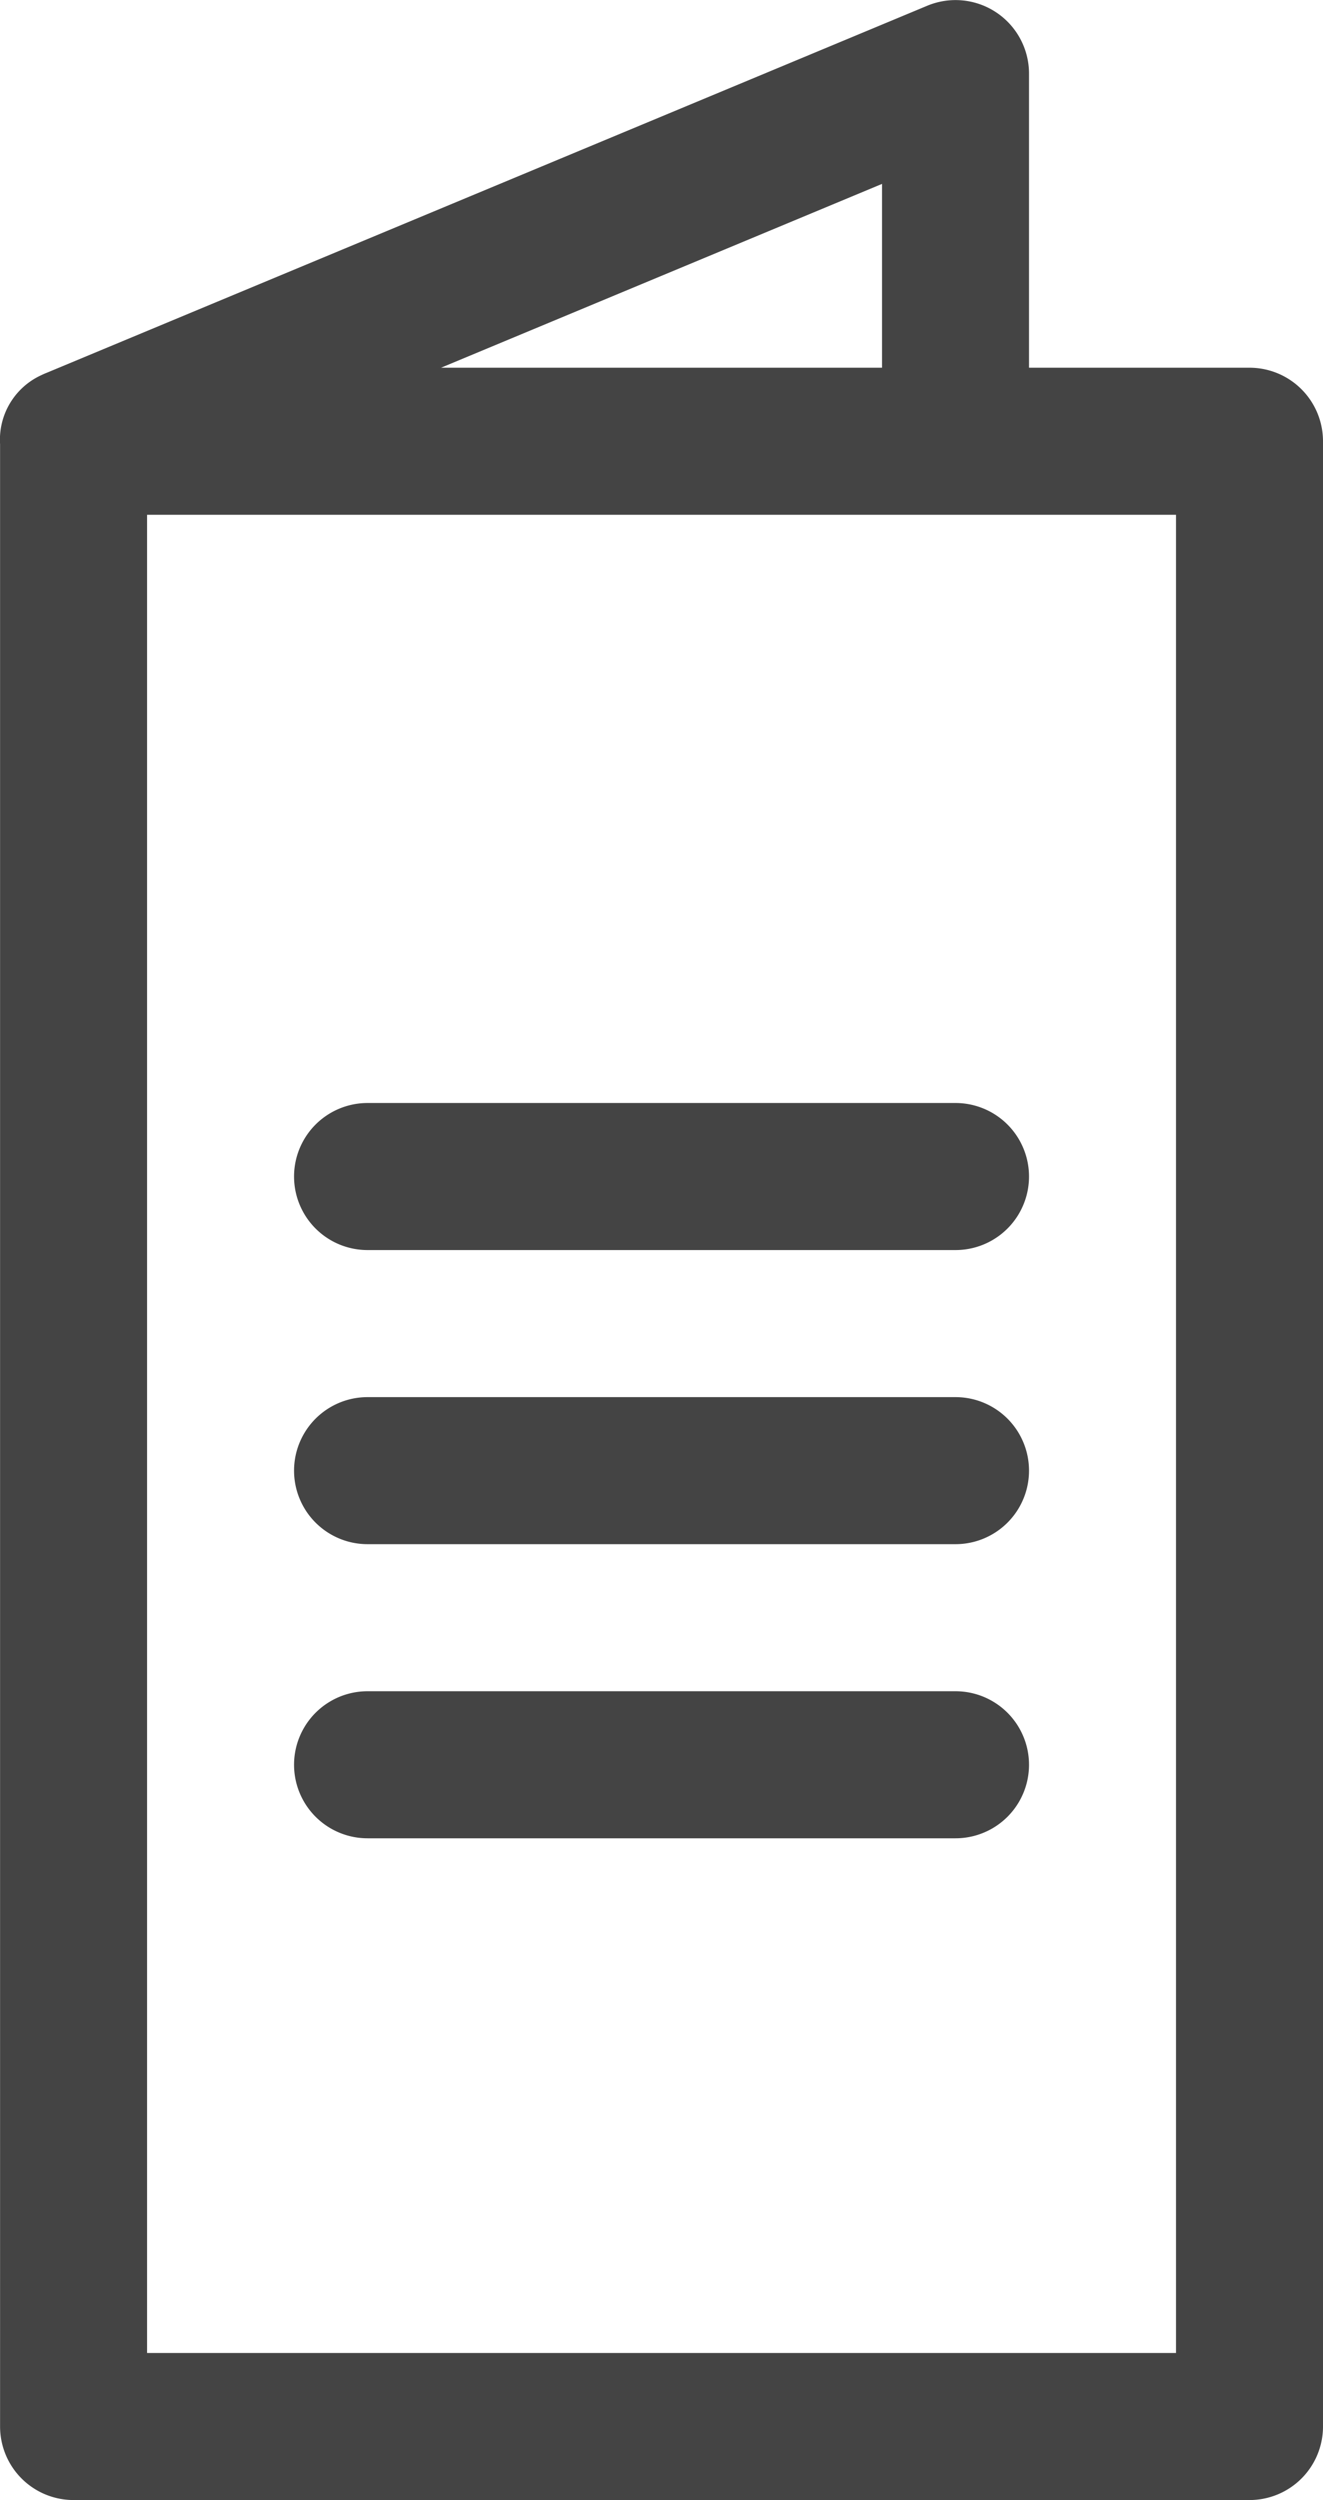 <svg xmlns="http://www.w3.org/2000/svg" viewBox="0 0 36.002 68.002"><path fill="#444" d="M28.002 10.002h6a2 2 0 0 1 2 2v54a2 2 0 0 1-2 2h-32a2 2 0 0 1-2-2V12.081a1.929 1.929 0 0 1 1.13-1.88q.07-.034.144-.063L25.233.156a2 2 0 0 1 2.769 1.846zm-24 54h28v-50h-28zm20-54v-5l-12 5zm-14 32a2 2 0 0 1 0-4h16a2 2 0 0 1 0 4zm0-8a2 2 0 0 1 0-4h16a2 2 0 0 1 0 4zm0 16a2 2 0 0 1 0-4h16a2 2 0 0 1 0 4z"/></svg>